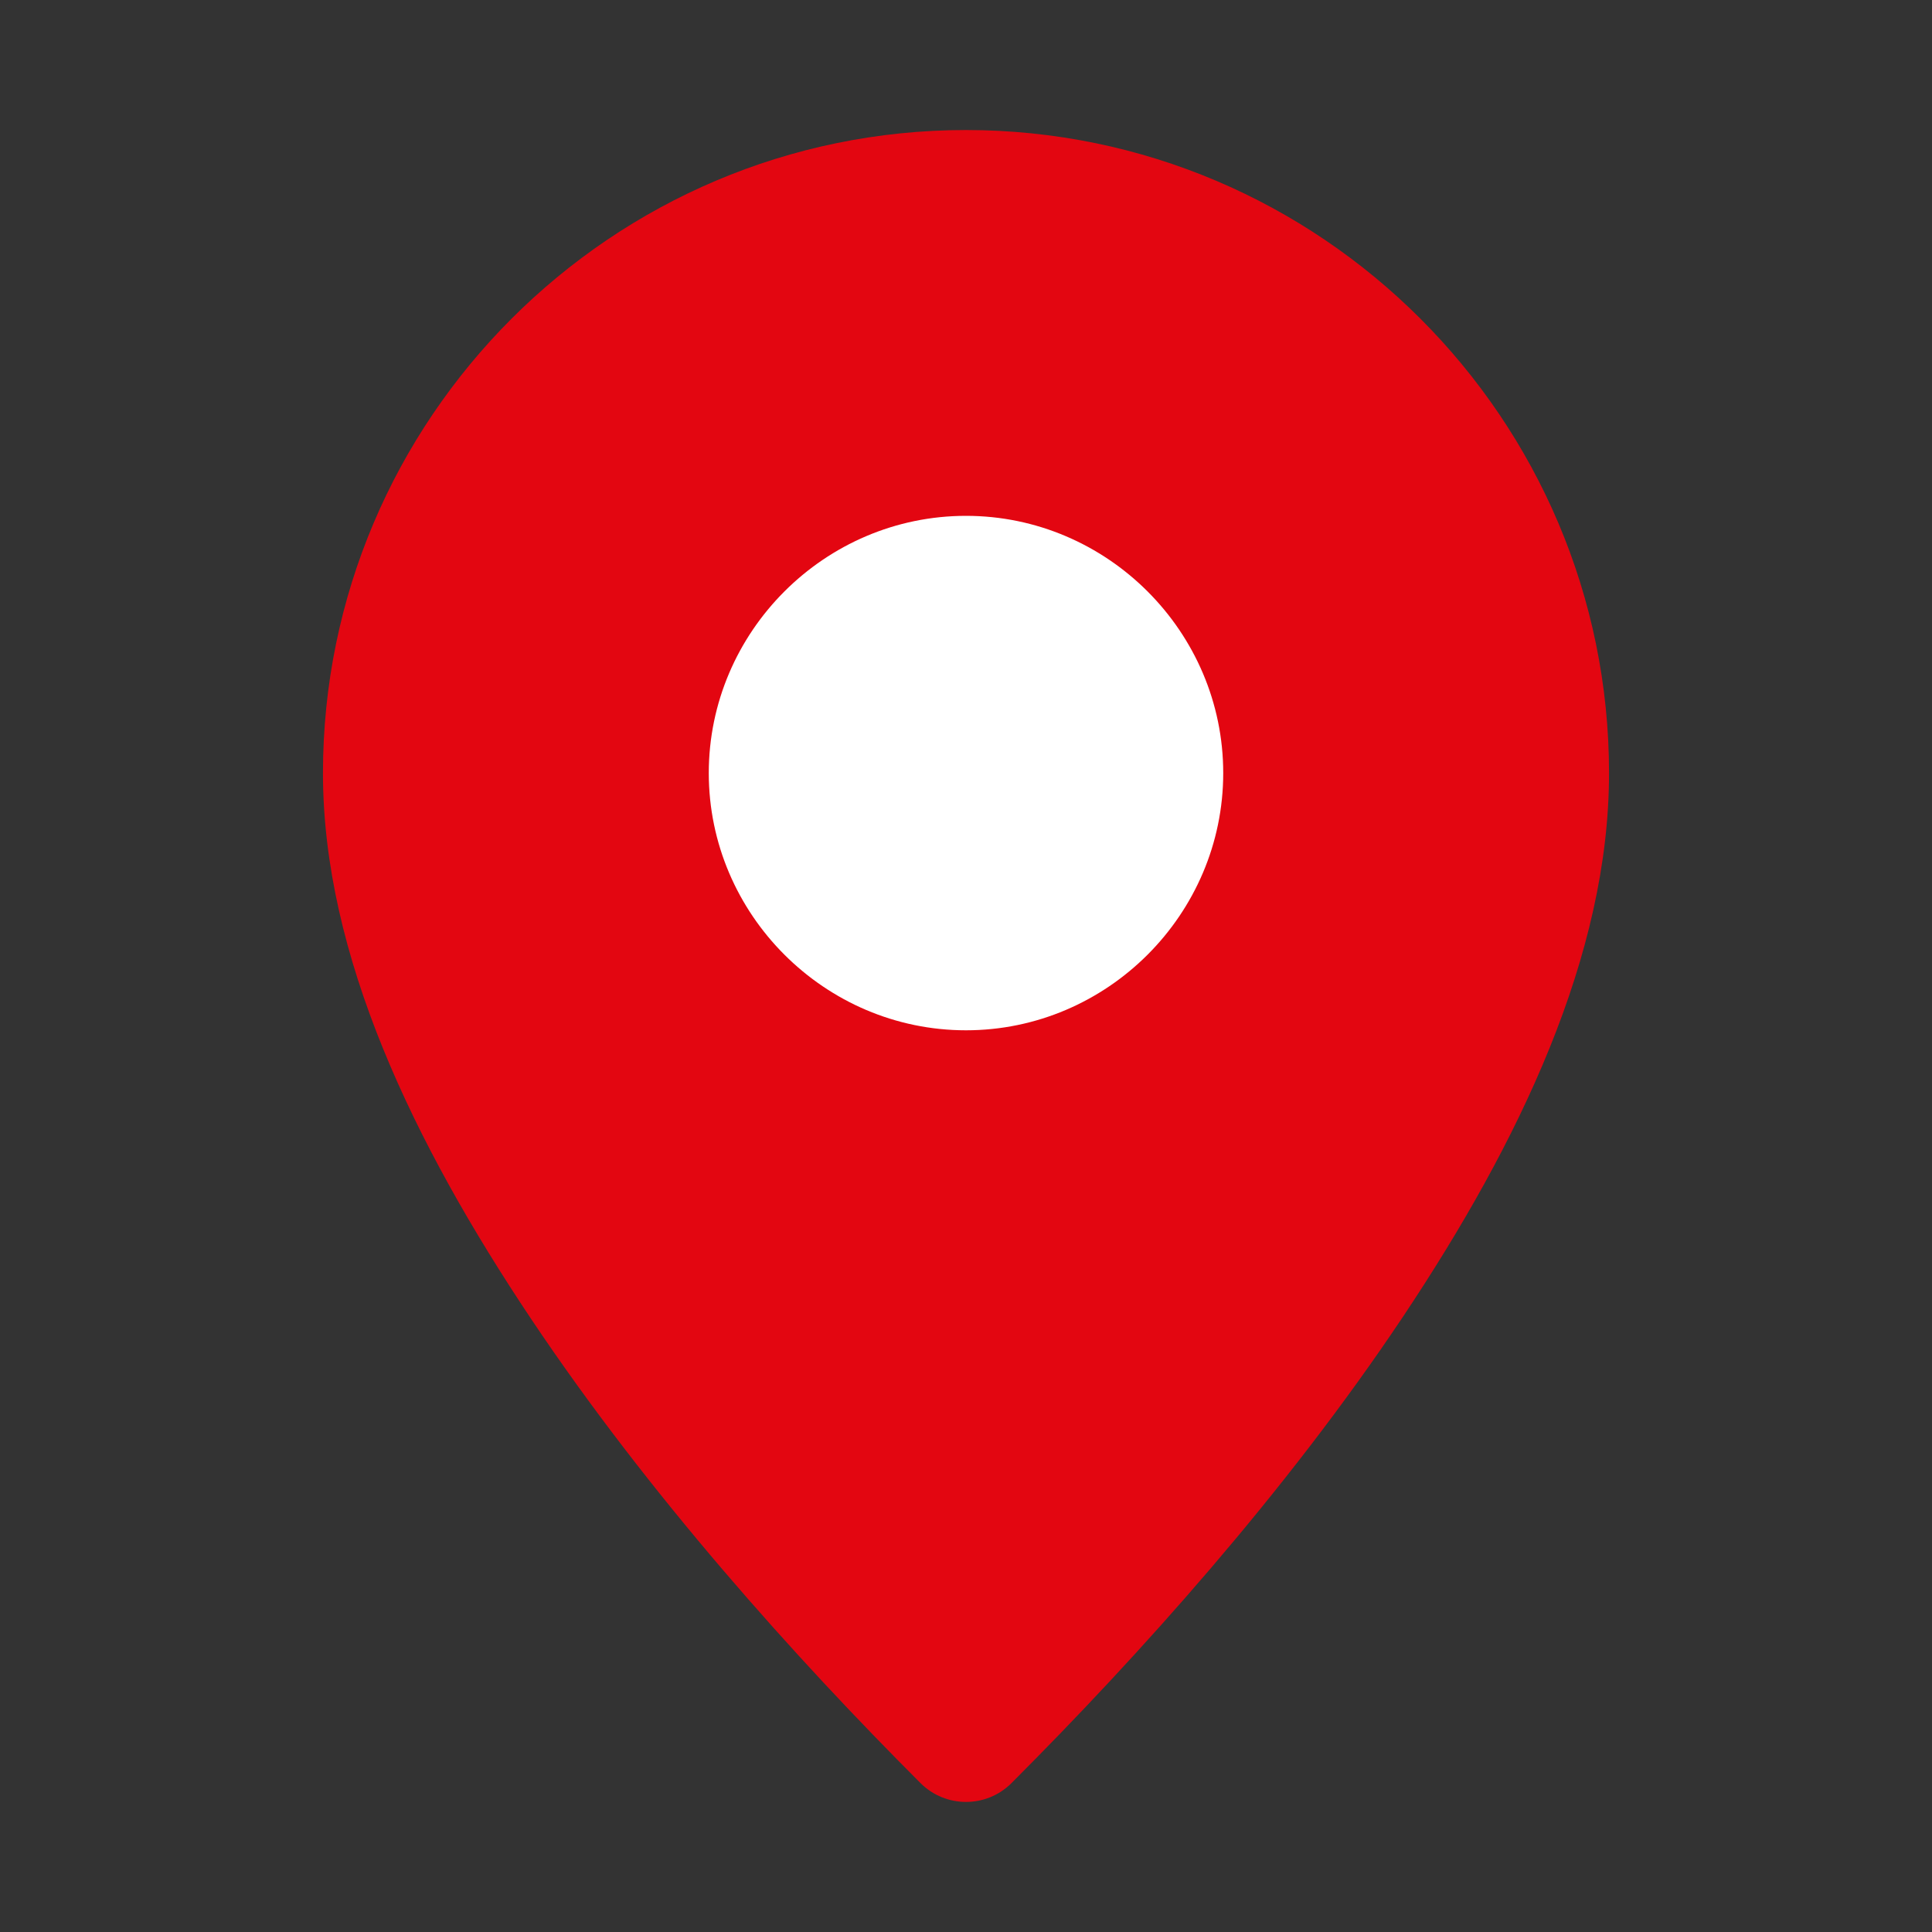 <?xml version="1.0" encoding="UTF-8"?> <svg xmlns="http://www.w3.org/2000/svg" width="36" height="36" viewBox="0 0 36 36" fill="none"><rect x="0" y="0" width="36" height="36" fill="#333333" stroke="none"/><circle cx="18" cy="14.166" r="7.669" fill="white"></circle><path d="M18 2.423C11.396 2.423 6.018 7.802 6.018 14.405C6.018 17.8 7.707 21.302 9.898 24.578C12.089 27.855 14.829 30.902 17.153 33.226C17.621 33.693 18.379 33.693 18.847 33.226C21.223 30.849 23.963 27.801 26.142 24.536C28.32 21.272 29.982 17.793 29.982 14.405C29.982 7.802 24.603 2.423 18 2.423ZM18 9.612C20.633 9.612 22.793 11.772 22.793 14.405C22.793 17.038 20.633 19.198 18 19.198C15.367 19.198 13.207 17.038 13.207 14.405C13.207 11.772 15.367 9.612 18 9.612Z" fill="#E30611"></path></svg> 
